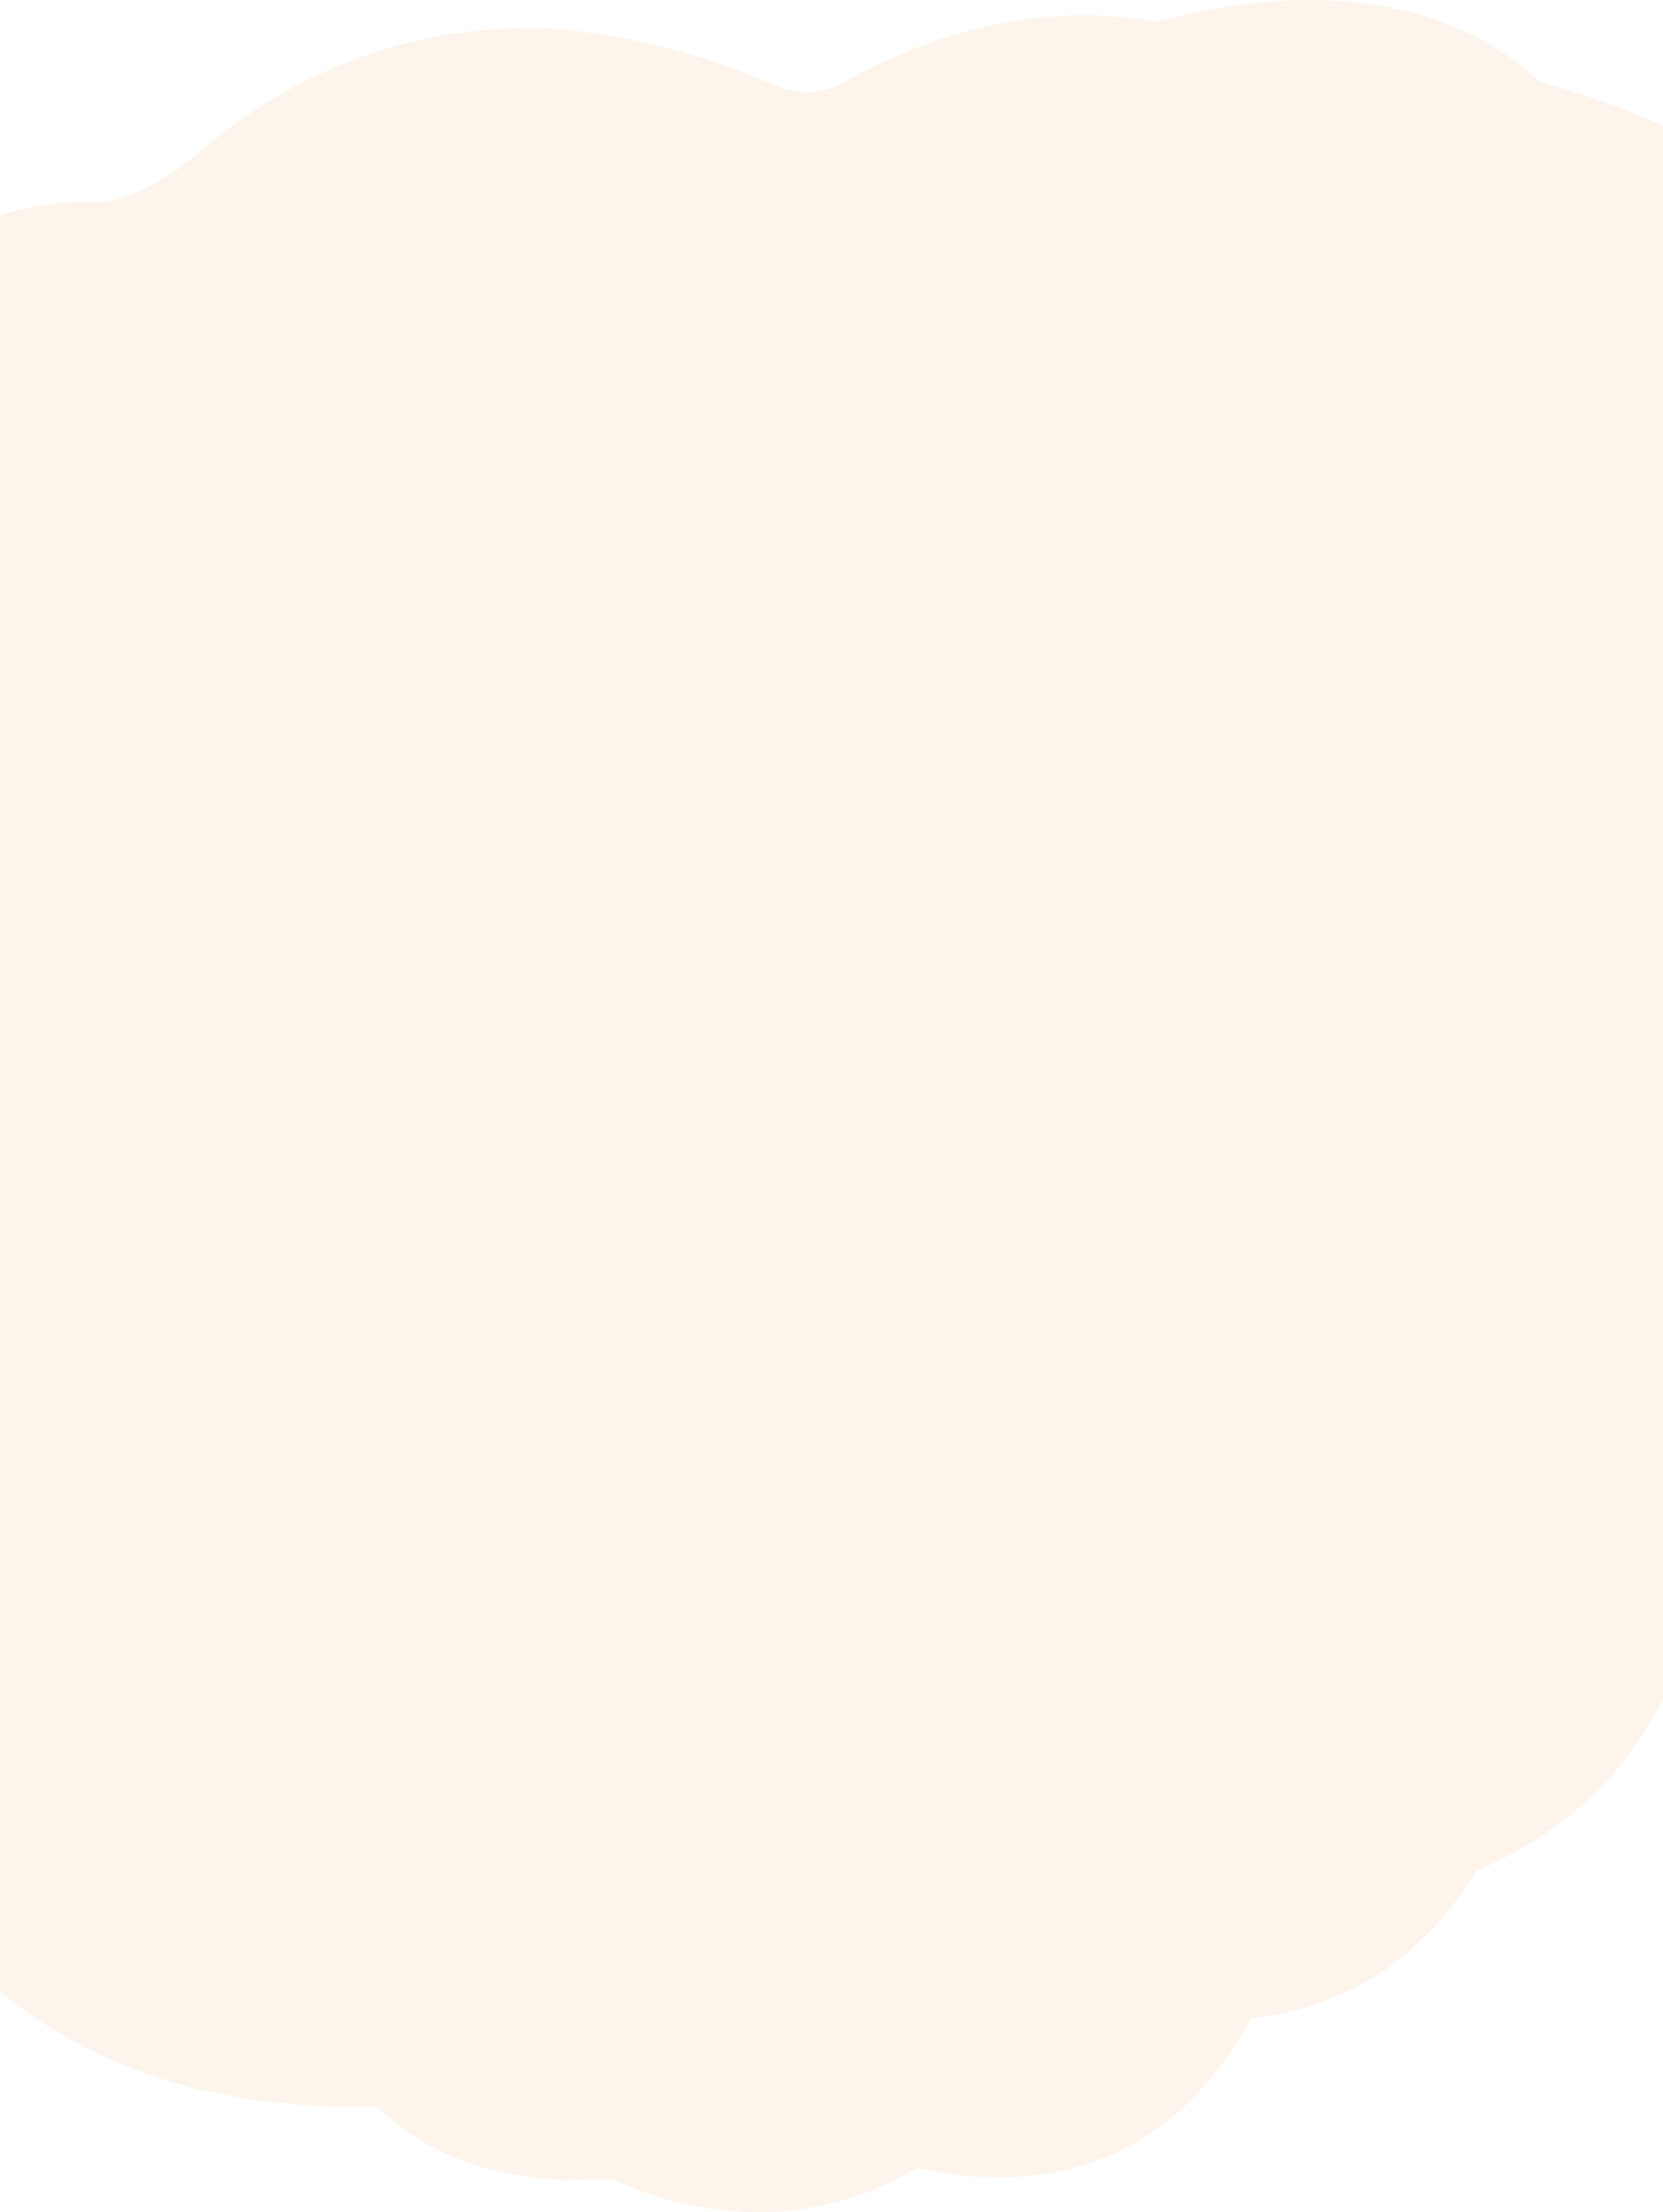 <svg xmlns="http://www.w3.org/2000/svg" xmlns:xlink="http://www.w3.org/1999/xlink" width="1920" height="2554.532" viewBox="0 0 1920 2554.532">
  <defs>
    <clipPath id="clip-path">
      <rect id="Rectangle_1576" data-name="Rectangle 1576" width="1920" height="2554.532" transform="translate(0 -0.002)" fill="#f2bf91"/>
    </clipPath>
  </defs>
  <g id="Group_3627" data-name="Group 3627" transform="translate(0 0.002)" opacity="0.17" clip-path="url(#clip-path)">
    <path id="Path_5106" data-name="Path 5106" d="M1777.794,94.518C1710.626,31.771,1621.059,0,1511.461,0c-78.552,0-145.043,16.639-174.827,25.511-157.443-29.562-293.686,30.33-361.223,69.04-24.153,13.876-53.168,15.748-77.537,5.1C824.306,67.416,749.074,46.3,674.4,36.841,517.359,16.8,355.978,67.141,231.458,174.613c-62.183,53.72-111.813,58.664-111.013,58.756-47.131-1.749-86.9,4.168-120.445,15.2v2051c115.408,94.459,254.038,136.019,435.762,133.488,65.168,63.054,154.027,90.682,271.348,83.468,118.3,55.008,248.455,50.008,351.56-13.048,170.027,37.7,303.255-21.918,386.022-172.952,111.044-12.586,196.427-68.392,260.426-170.192,98.274-42.4,170.332-109.064,214.882-198.537V145.155q-63.975-29.274-142.206-50.637" fill="#f2bf91"/>
  </g>
</svg>
